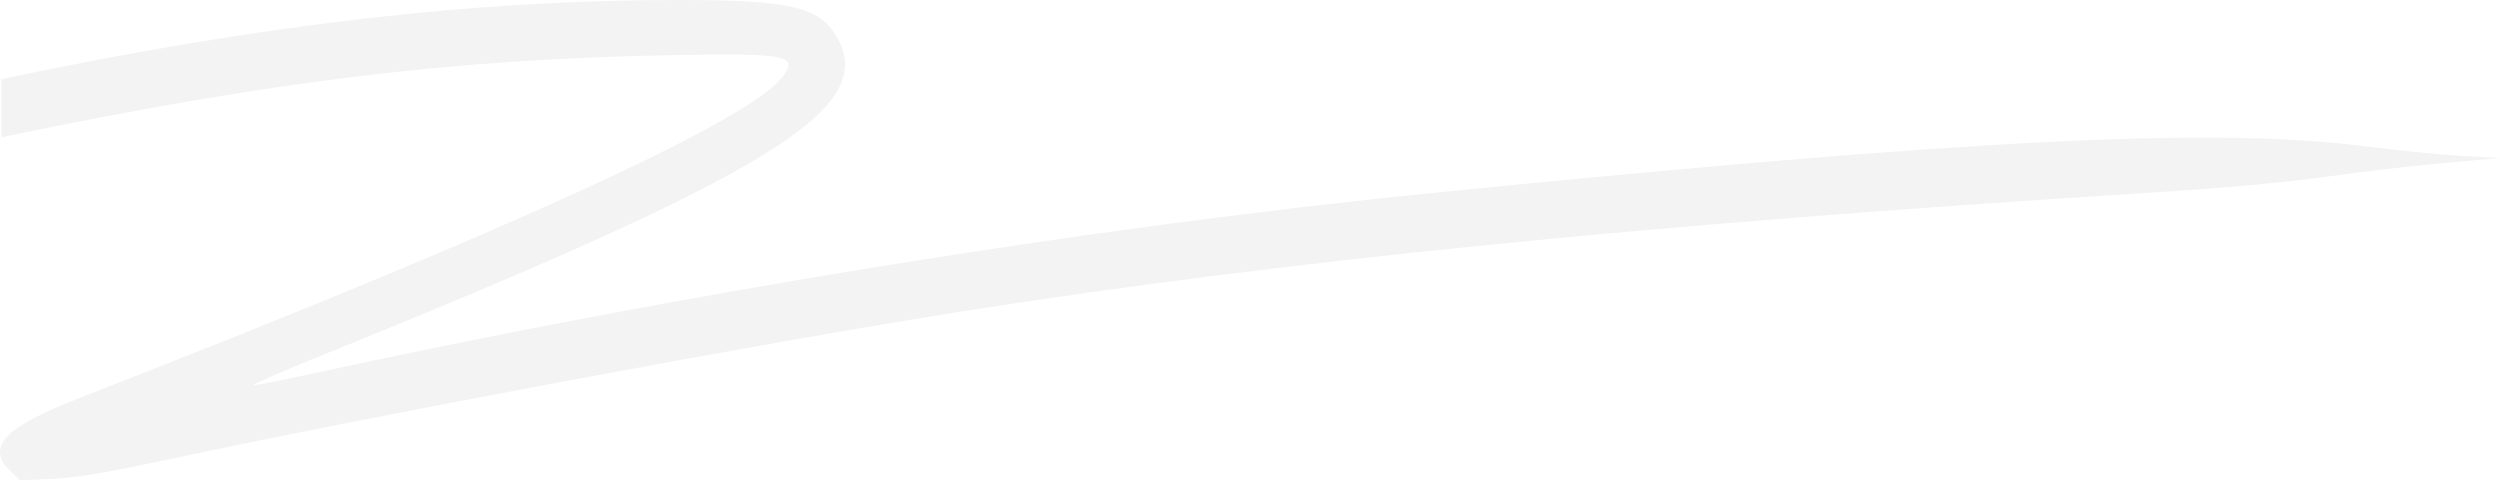 <svg width="557" height="107" viewBox="0 0 557 107" fill="none" xmlns="http://www.w3.org/2000/svg">
<path d="M151.403 0C175.827 0.011 182.408 1.513 186.279 7.959C195.889 23.963 172.858 38.269 71.497 79.263C62.597 82.862 55.827 85.817 56.452 85.829C57.078 85.841 62.085 84.869 67.578 83.67C151.087 65.448 242.847 50.621 319.644 42.942C438.792 31.029 493.223 28.299 526.656 32.559C534.074 33.504 543.935 34.485 548.571 34.74L557 35.204L544.525 36.318C537.664 36.931 525.83 38.308 518.228 39.378C509.064 40.668 495.879 41.863 479.117 42.922C366.678 50.028 287.104 57.98 214.451 69.37C171.732 76.067 83.548 92.514 37.005 102.464C23.306 105.392 17.146 106.415 11.685 106.667L4.471 107L2.414 105.06C-3.284 99.684 0.851 95.225 17.553 88.731C112.097 51.975 166.949 26.935 174.322 17.168C177.98 12.322 175.438 11.81 150.055 12.275C101.851 13.159 61.246 17.864 0.308 30.584V17.635C58.388 5.405 105.66 -0.021 151.403 0Z" fill="black" fill-opacity="0.05"/>
</svg>

